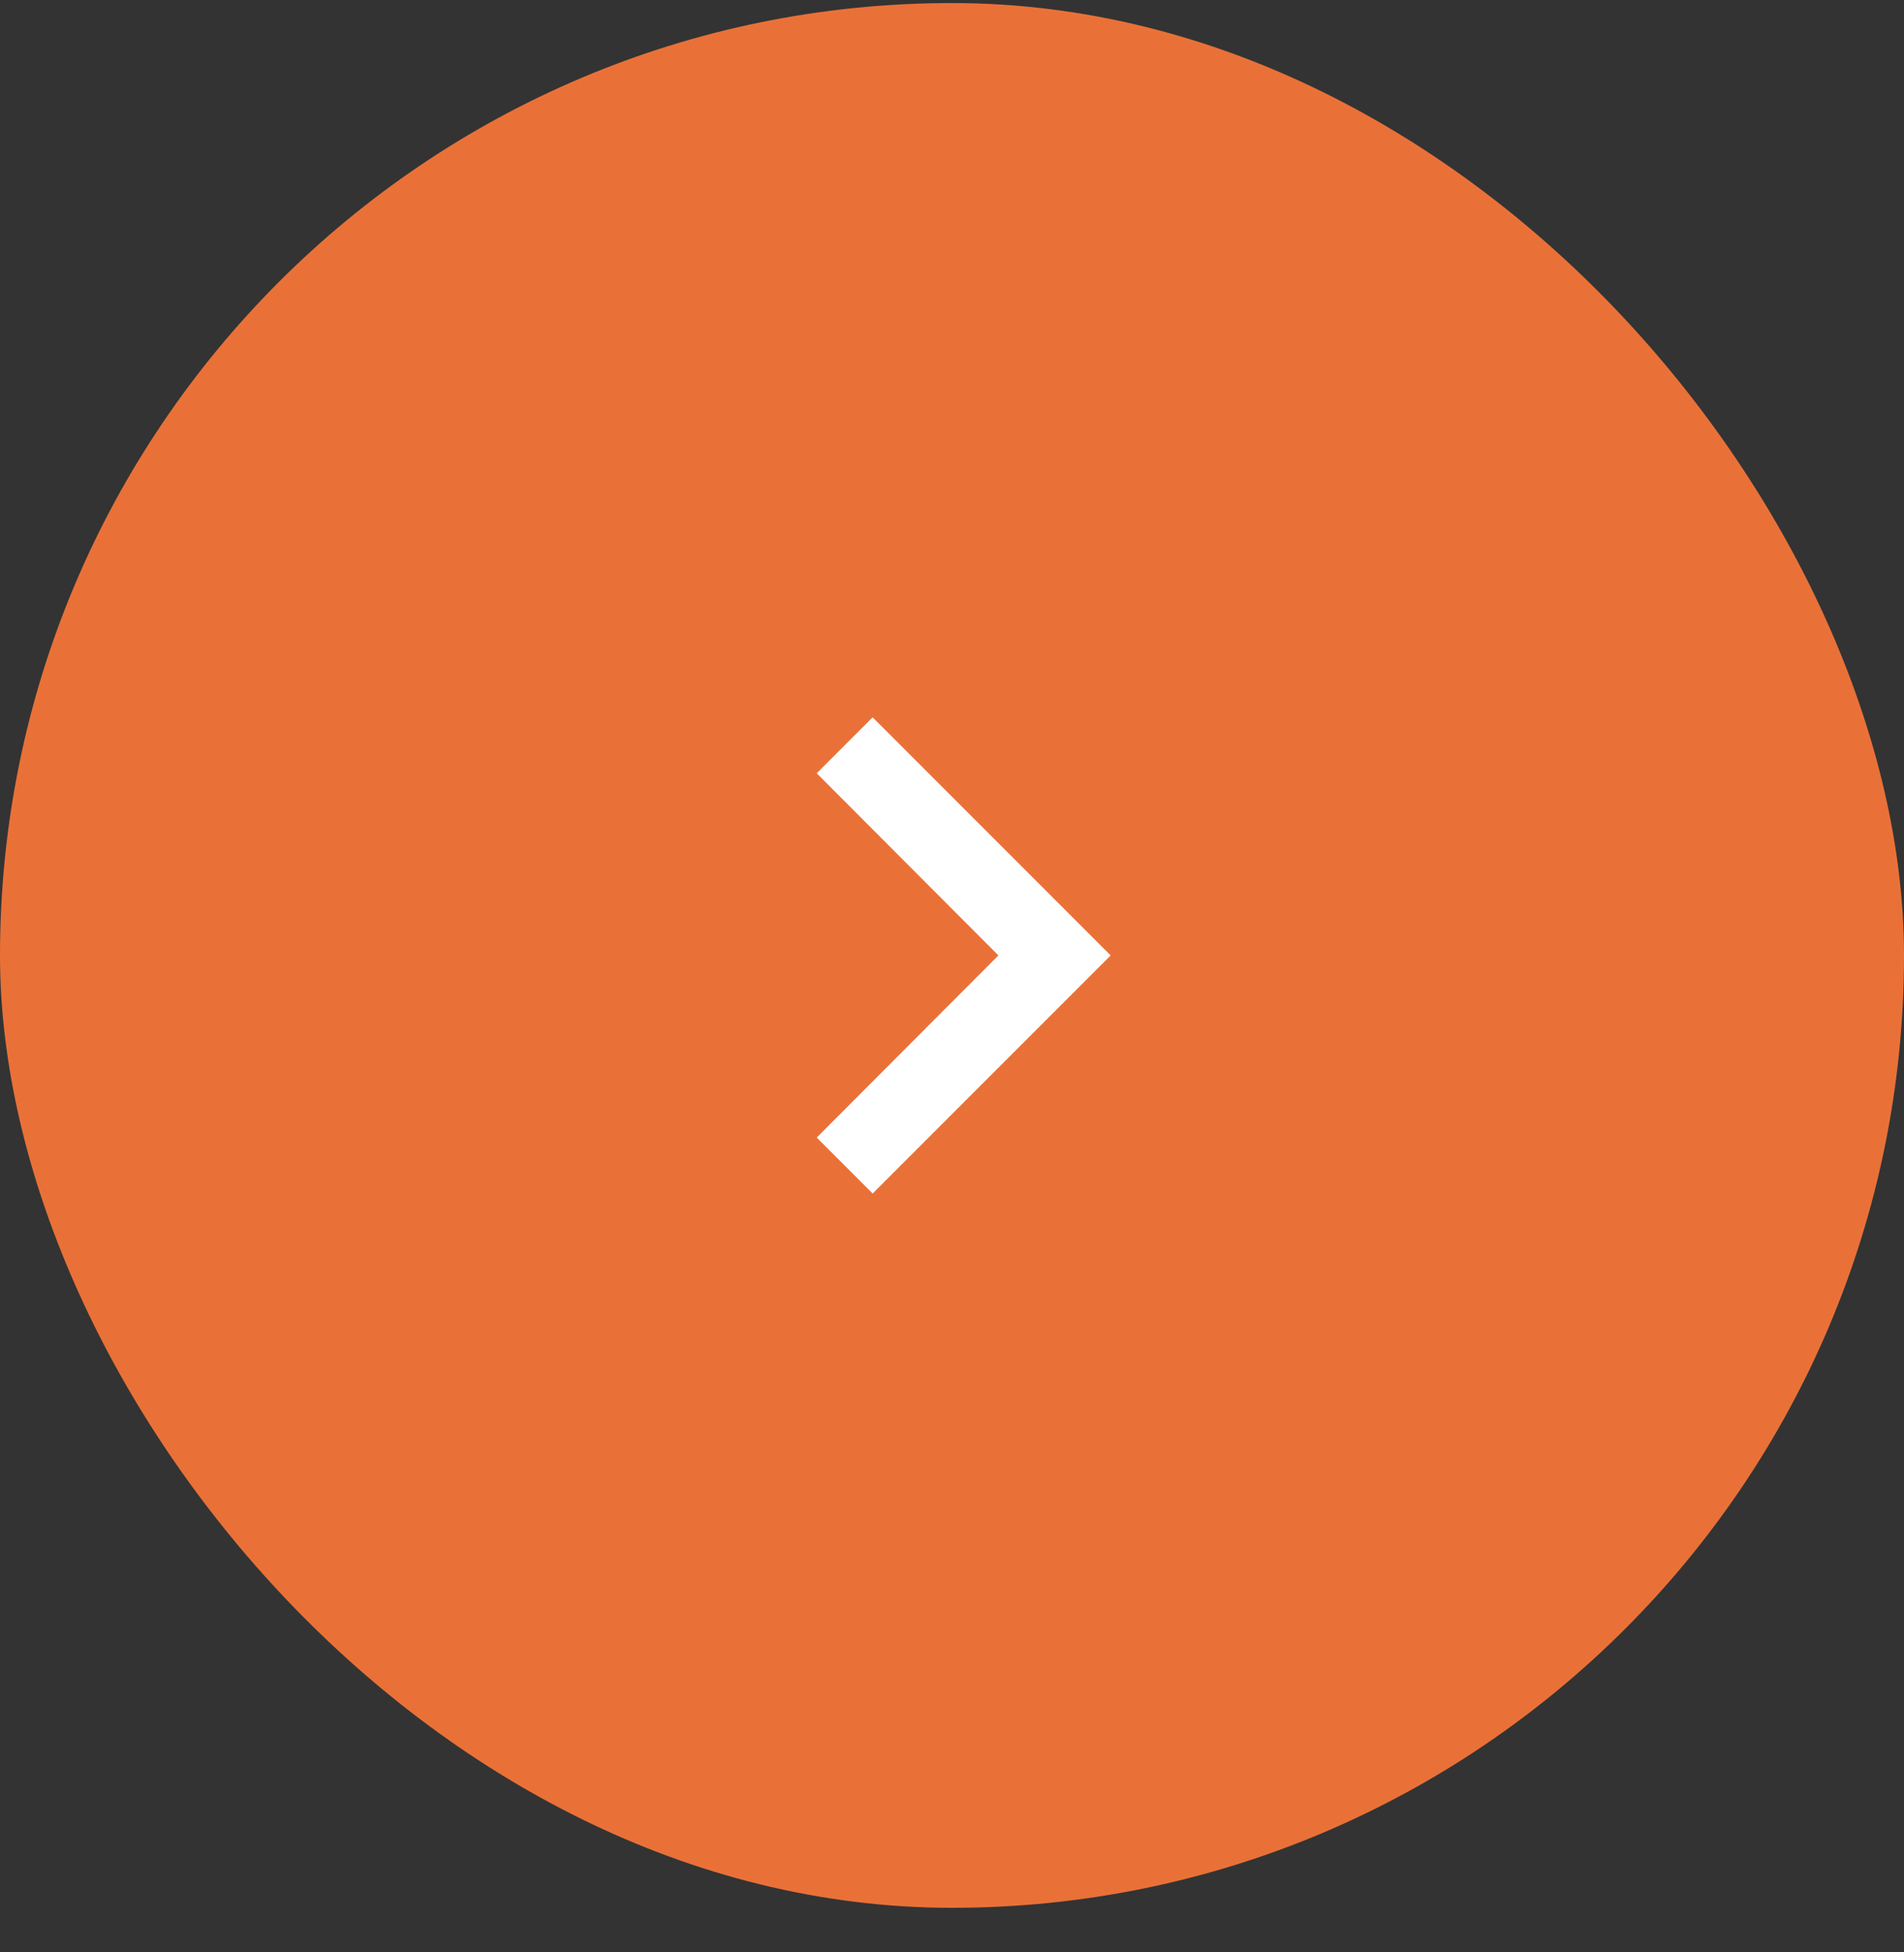 <svg width="40" height="41" viewBox="0 0 40 41" fill="none" xmlns="http://www.w3.org/2000/svg">
<rect x="0" y="0" width="40" height="41" fill="#333333" stroke="none"/>
<rect y="0.064" width="40" height="40" rx="20" fill="#E97138"/>
<g clip-path="url(#clip0_0_580)">
<path d="M17.158 23.889L20.975 20.064L17.158 16.239L18.333 15.064L23.333 20.064L18.333 25.064L17.158 23.889Z" fill="white"/>
</g>
<defs>
<clipPath id="clip0_0_580">
<rect width="20" height="20" fill="white" transform="translate(10 10.064)"/>
</clipPath>
</defs>
</svg>
